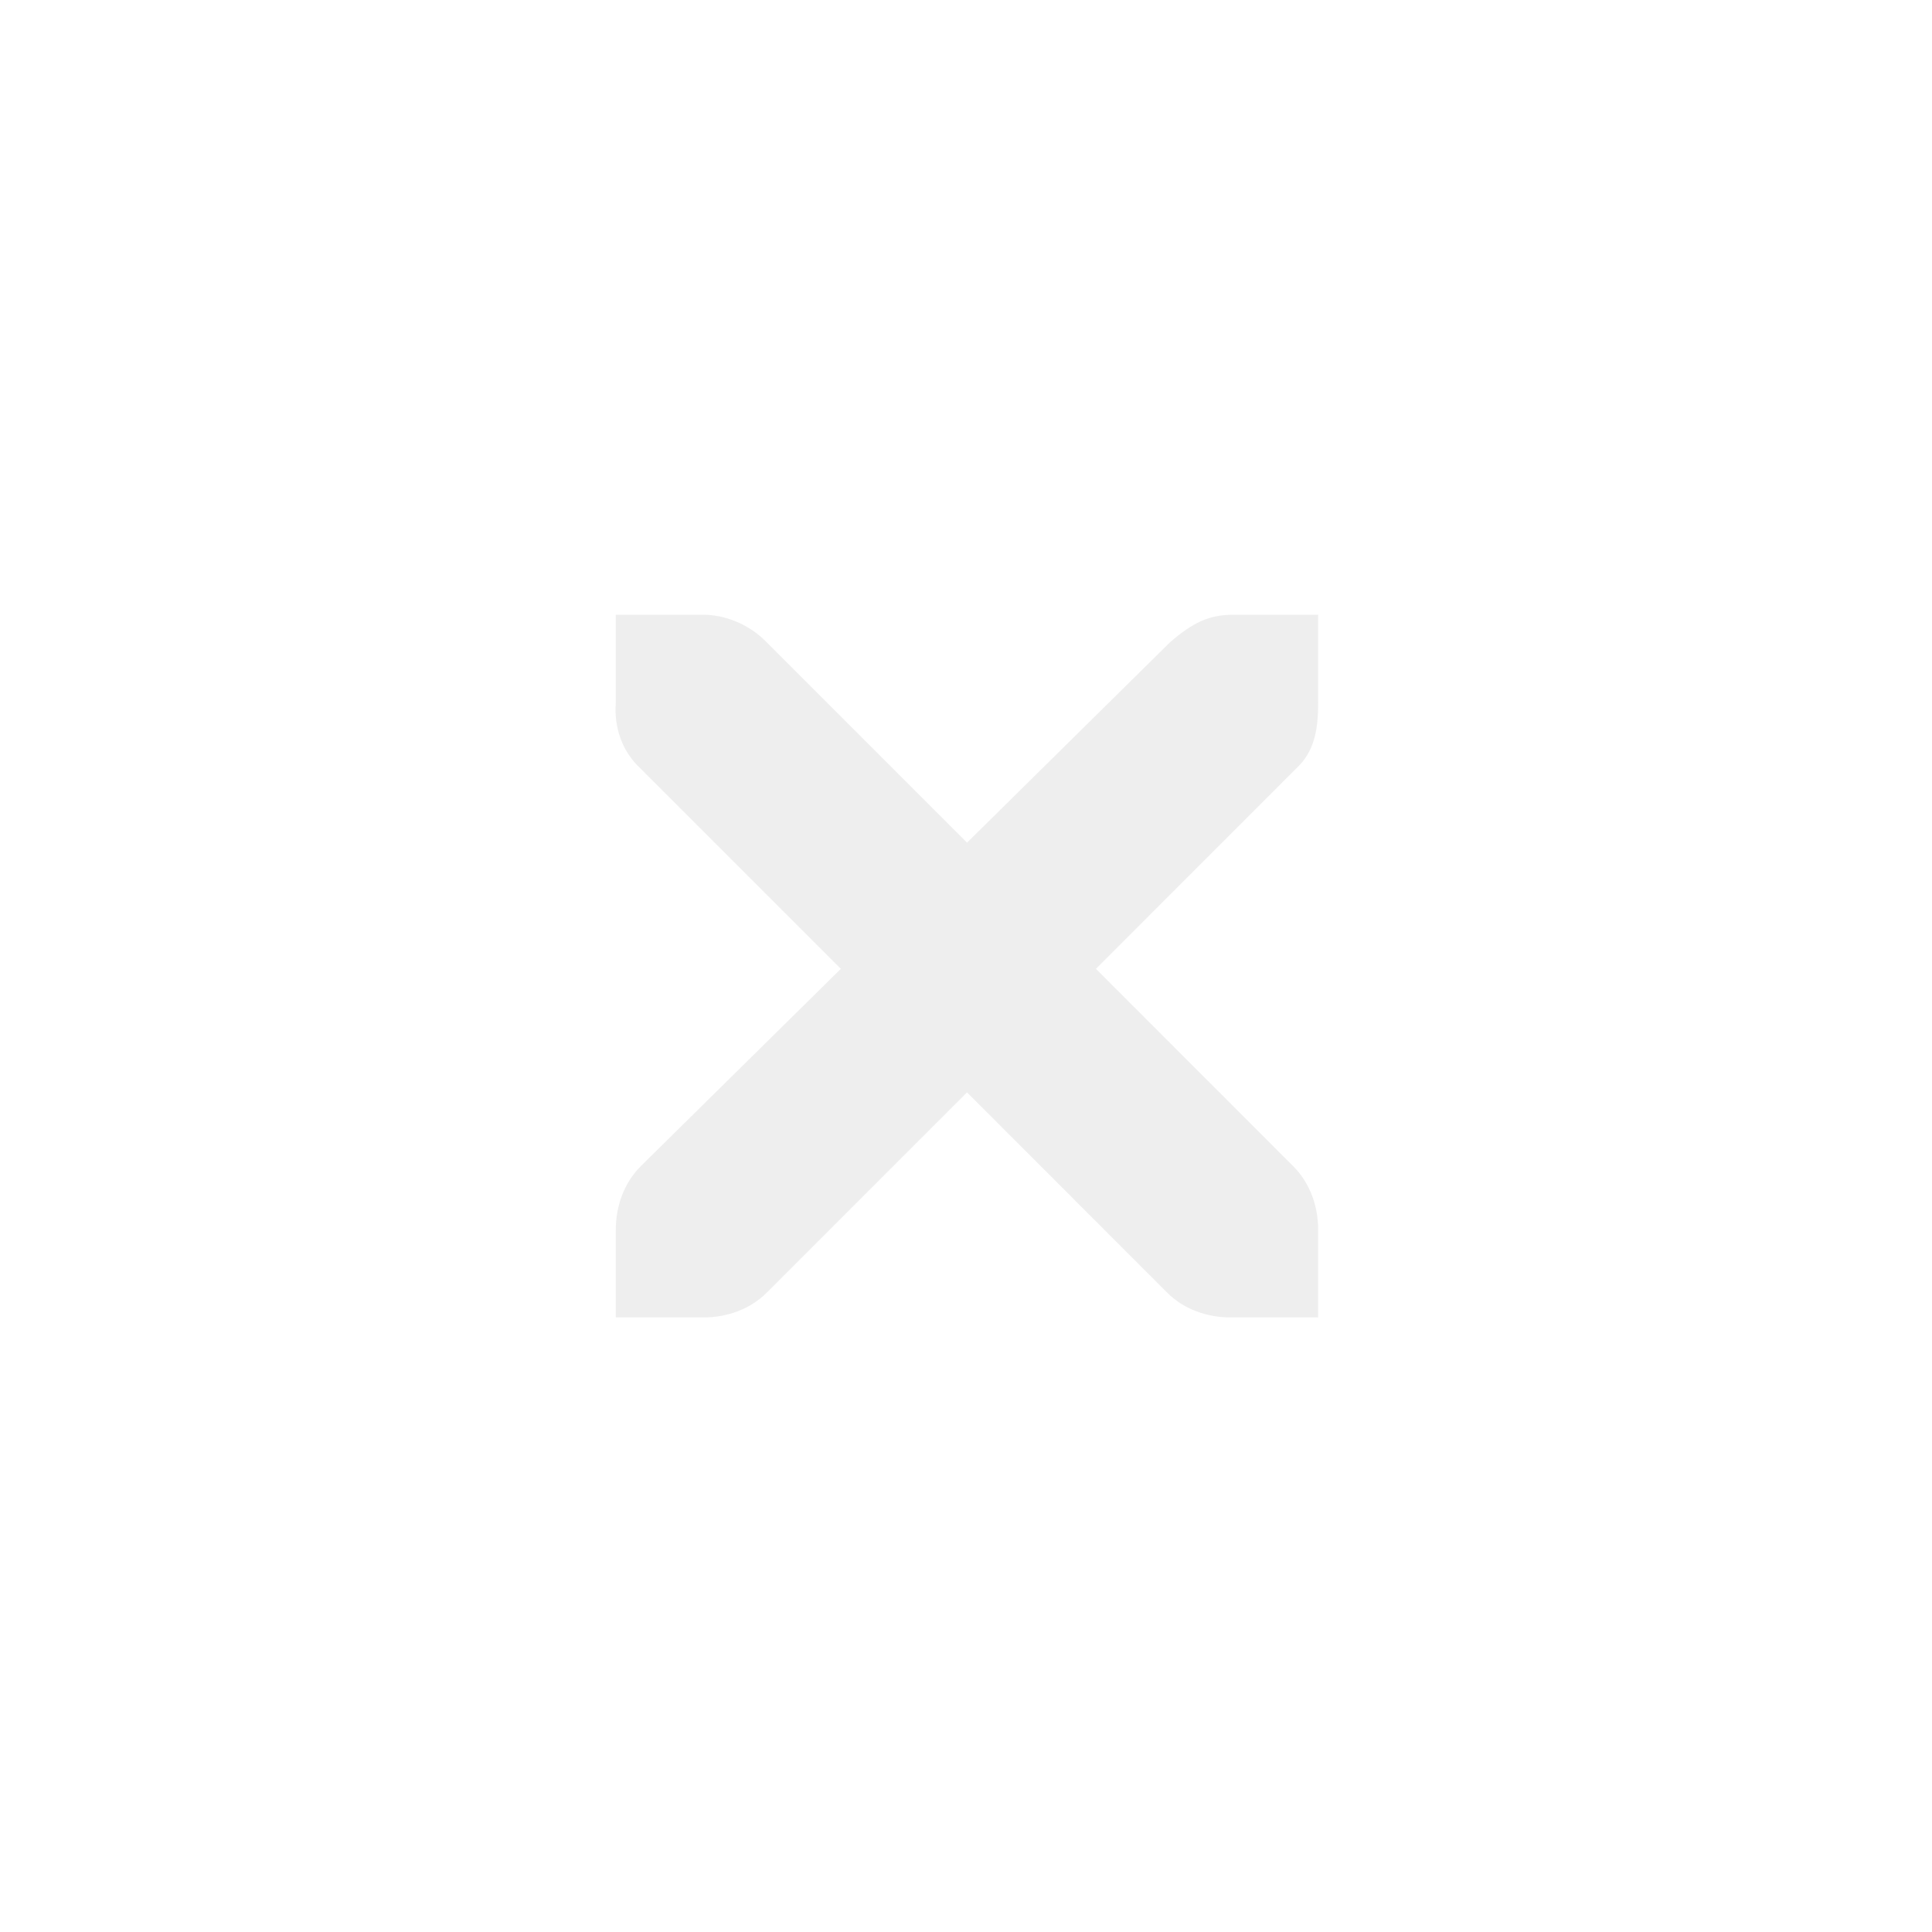 <?xml version="1.0" encoding="UTF-8" standalone="no"?>
<svg viewBox="0 0 50 50"
 xmlns="http://www.w3.org/2000/svg" xmlns:xlink="http://www.w3.org/1999/xlink"  version="1.2" baseProfile="tiny">
<title>Qt SVG Document</title>
<desc>Generated with Qt</desc>
<defs>
</defs>
<g fill="none" stroke="black" stroke-width="1" fill-rule="evenodd" stroke-linecap="square" stroke-linejoin="bevel" >

<g fill="#000000" fill-opacity="1" stroke="none" transform="matrix(2.273,0,0,2.273,-156.818,0)"
font-family="Noto Sans" font-size="10" font-weight="400" font-style="normal" 
opacity="0.001" >
<rect x="69" y="0" width="22" height="22"/>
</g>

<g fill="#dedede" fill-opacity="1" stroke="none" transform="matrix(2.273,0,0,2.273,-156.818,0)"
font-family="Noto Sans" font-size="10" font-weight="400" font-style="normal" 
opacity="0.5" >
<path vector-effect="none" fill-rule="nonzero" d="M76.003,7 L77.003,7 C77.013,7 77.023,7 77.034,7 C77.289,7.011 77.544,7.129 77.721,7.313 L80.002,9.594 L82.313,7.313 C82.579,7.082 82.76,7.007 83,7 L84,7 L84,8 C84,8.287 83.966,8.551 83.75,8.75 L81.47,11.031 L83.719,13.281 C83.907,13.47 84,13.735 84,14 L84,15 L83,15 C82.735,15 82.47,14.907 82.282,14.719 L80.002,12.438 L77.721,14.719 C77.533,14.907 77.268,15 77.003,15 L76.003,15 L76.003,14 C76.003,13.735 76.096,13.47 76.284,13.281 L78.565,11.031 L76.284,8.75 C76.074,8.556 75.981,8.281 76.003,8 L76.003,7"/>
</g>

<g fill="none" stroke="#000000" stroke-opacity="1" stroke-width="1" stroke-linecap="square" stroke-linejoin="bevel" transform="matrix(1,0,0,1,0,0)"
font-family="Noto Sans" font-size="10" font-weight="400" font-style="normal" 
>
</g>
</g>
</svg>
